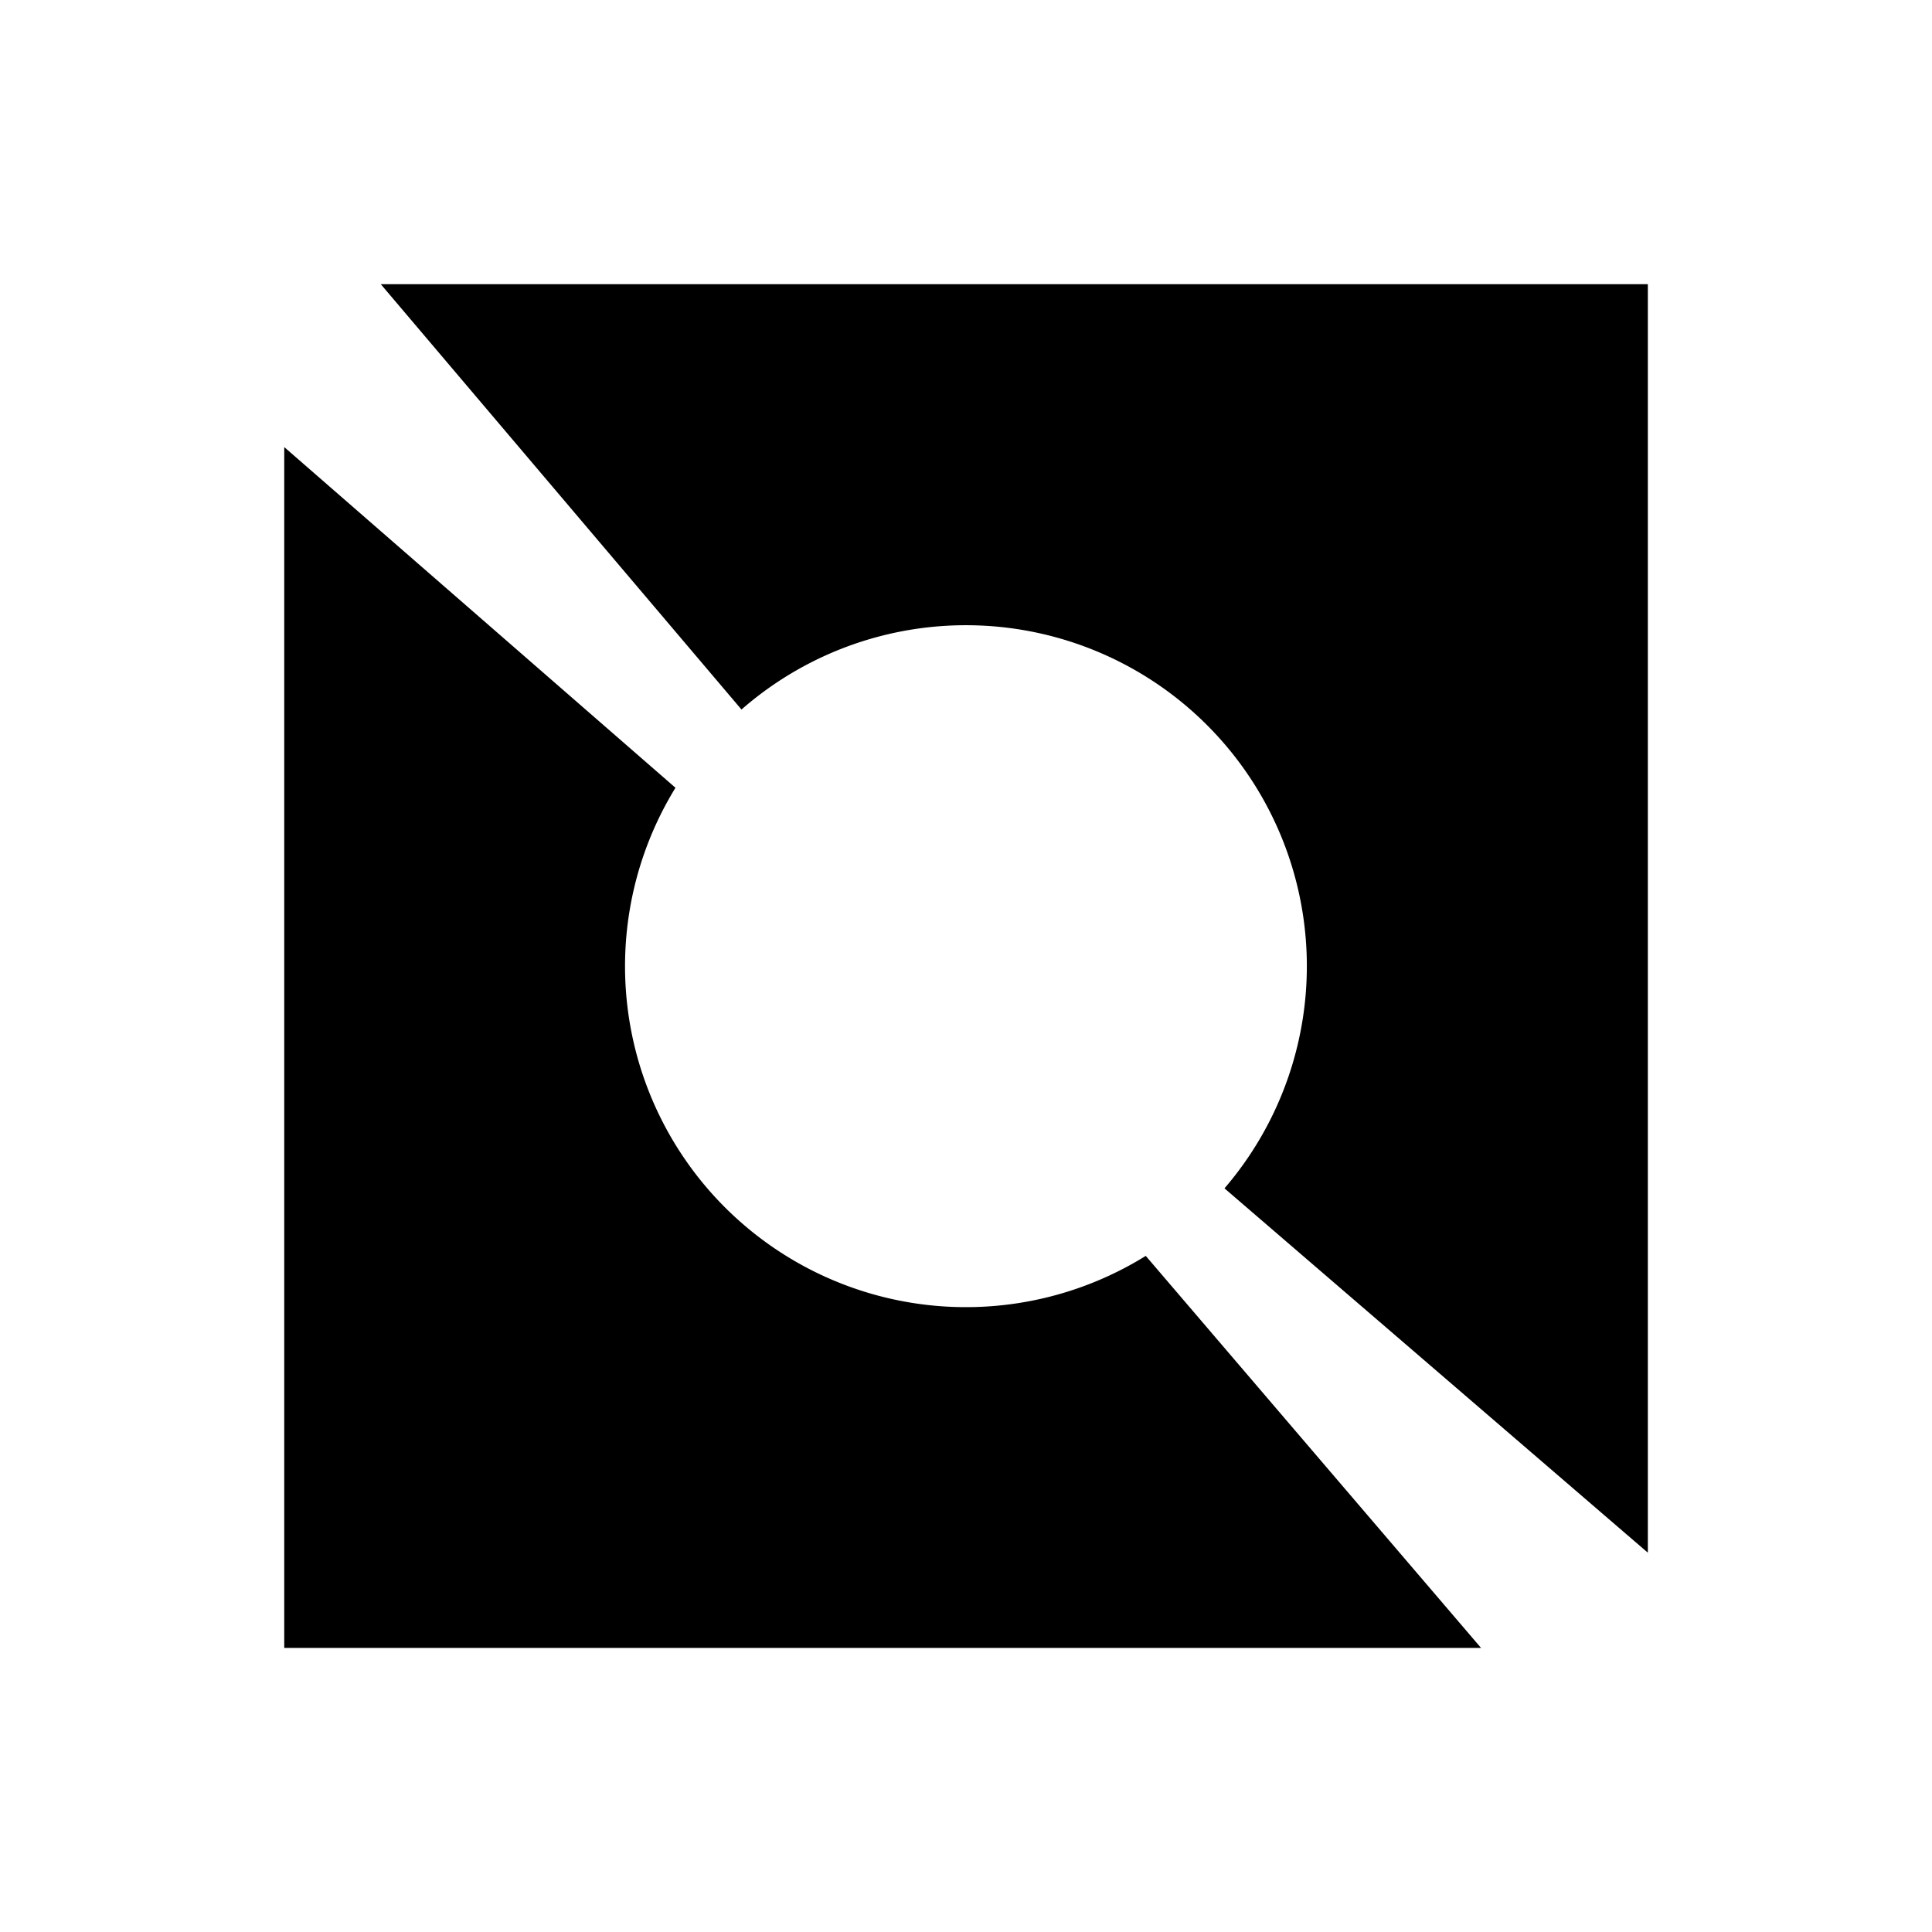 <svg xmlns="http://www.w3.org/2000/svg" fill="none" viewBox="0 0 24 24"><path fill="currentColor" d="M20.471 3.53H4.73l4.481 5.284a4.235 4.235 0 0 1 6 5.948l5.259 4.526V3.53zm-2.073 16.941-4.165-4.87a4.235 4.235 0 0 1-5.842-5.815l-4.86-4.232v14.917z"/></svg>